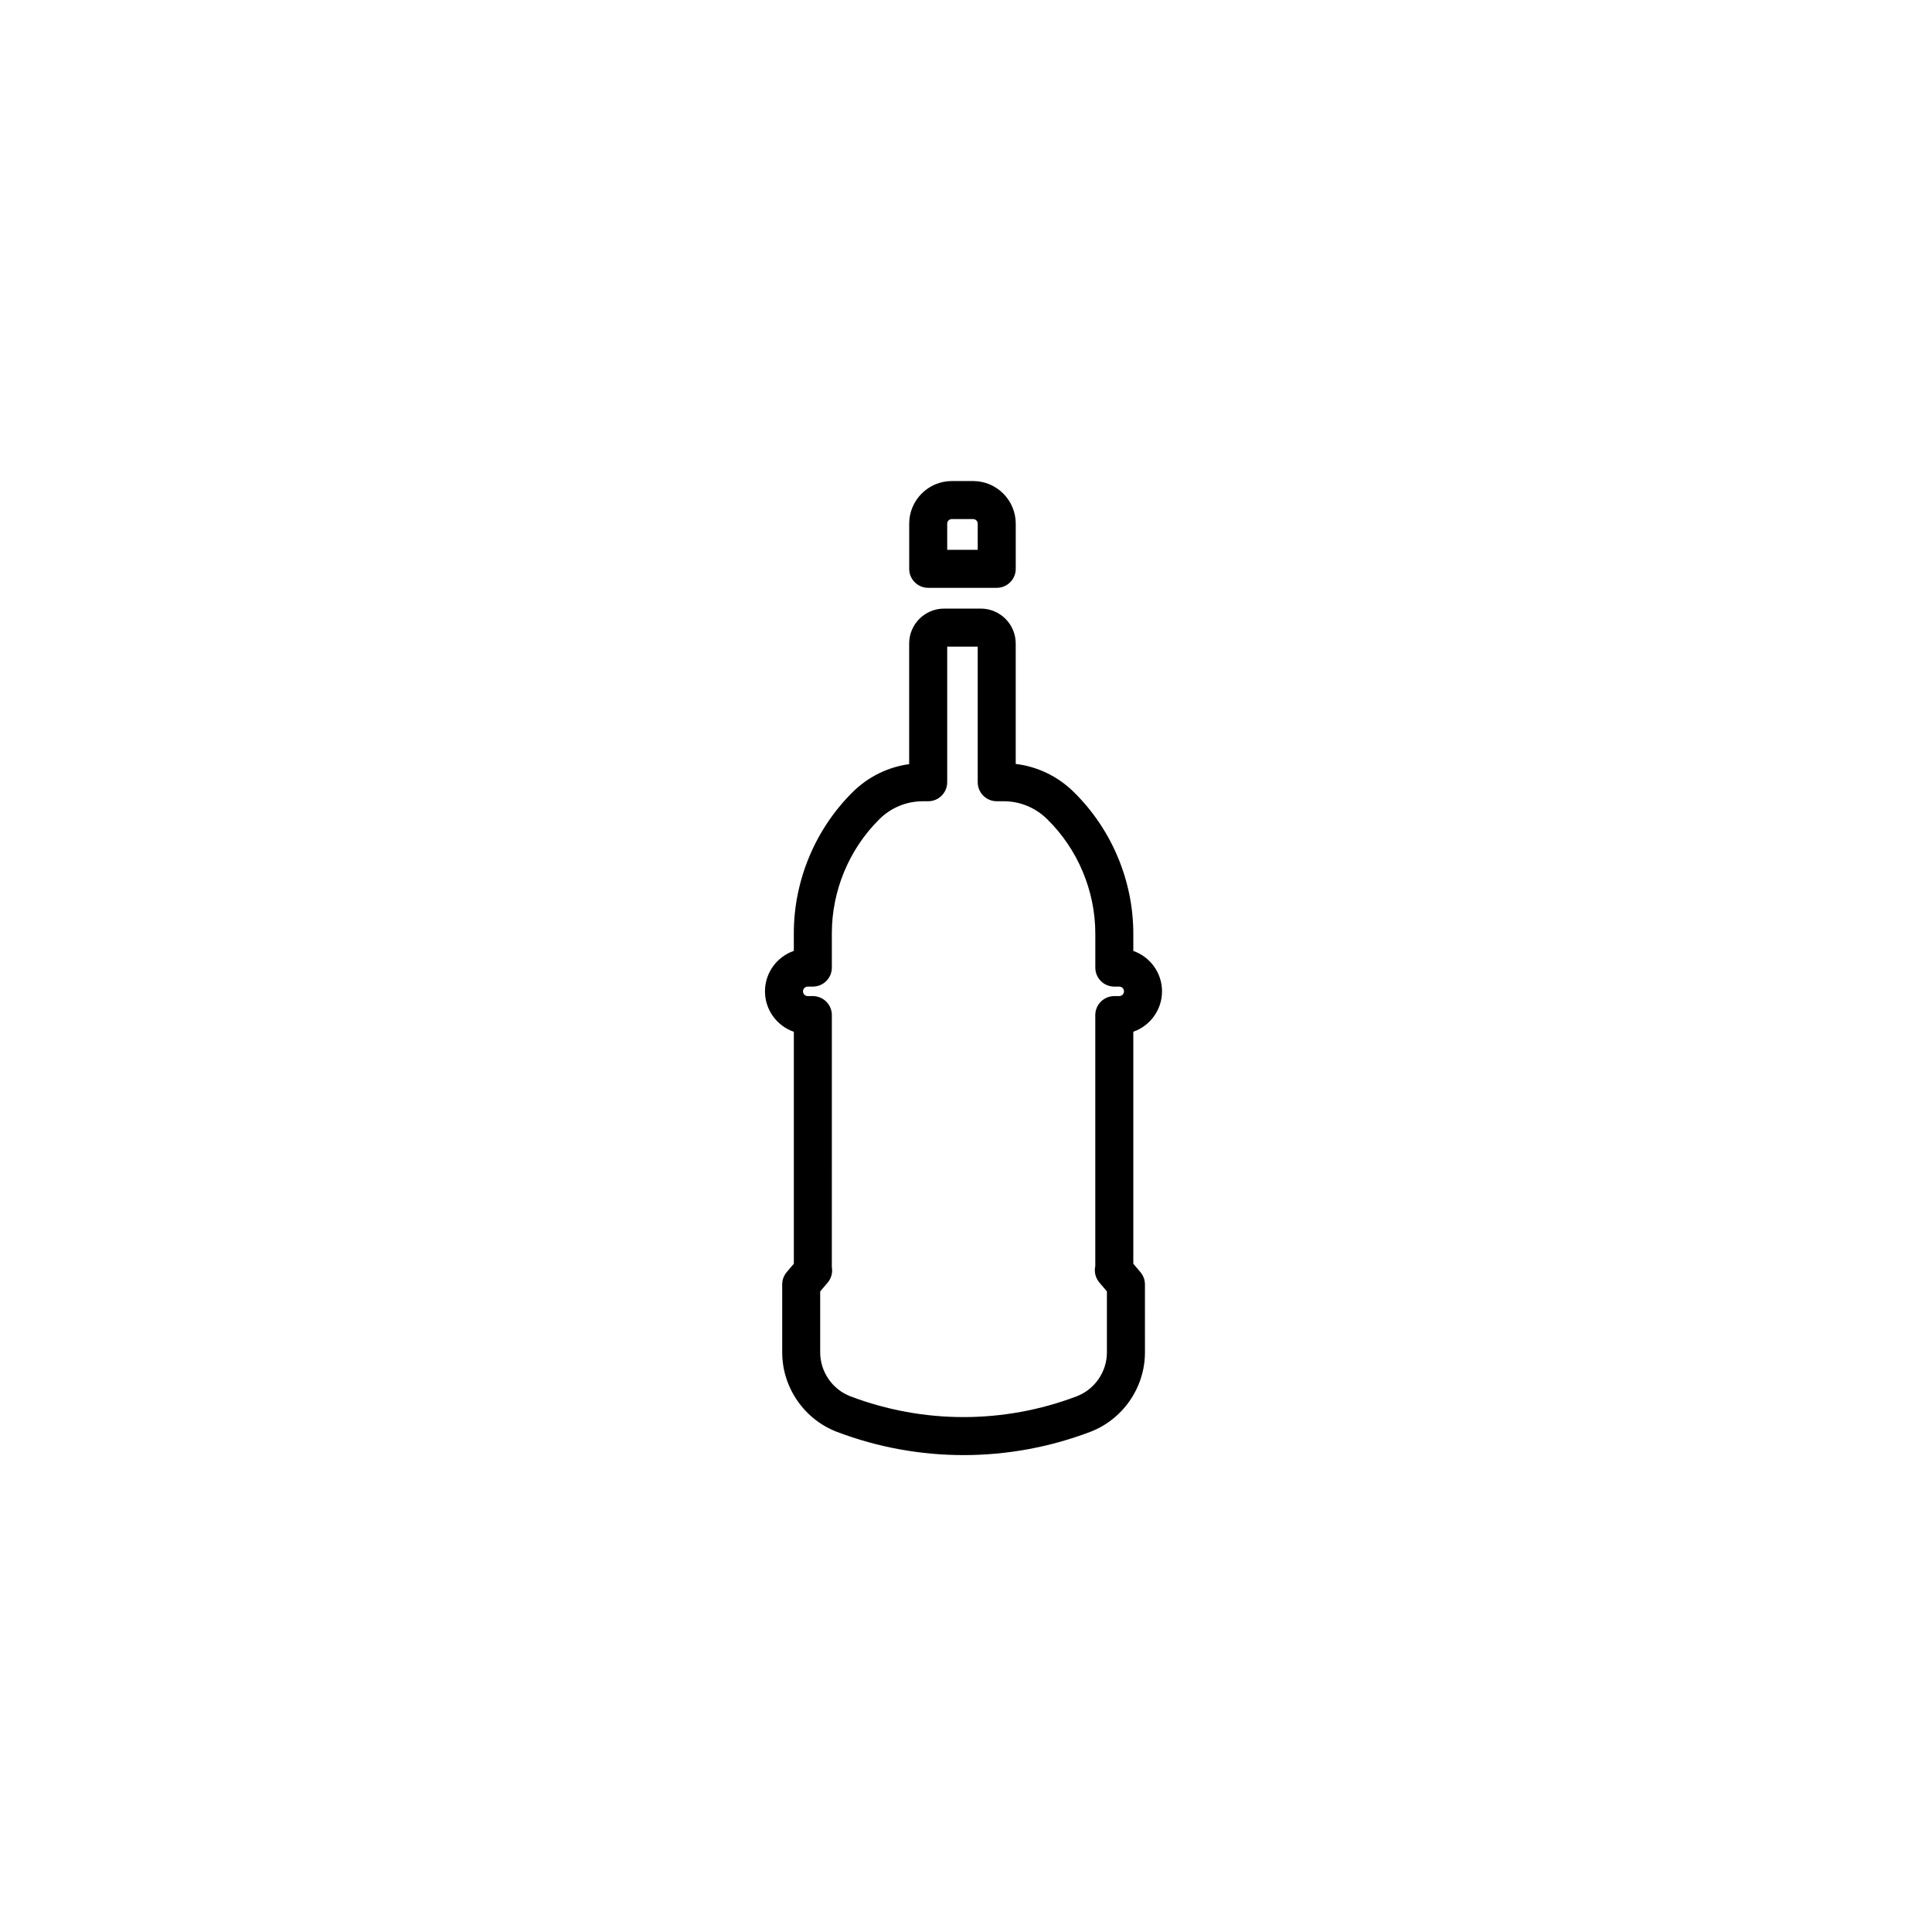 <?xml version="1.0" encoding="UTF-8"?>
<!-- Uploaded to: ICON Repo, www.svgrepo.com, Generator: ICON Repo Mixer Tools -->
<svg fill="#000000" width="800px" height="800px" version="1.1" viewBox="144 144 512 512" xmlns="http://www.w3.org/2000/svg">
 <g>
  <path d="m389.98 299.78h18.164c2.781 0 5.039-2.254 5.039-5.039v-11.961c0-6.231-5.066-11.297-11.297-11.297h-5.644c-6.231 0-11.297 5.066-11.297 11.297v11.961c-0.004 2.785 2.254 5.039 5.035 5.039zm5.039-17c0-0.676 0.547-1.219 1.219-1.219h5.644c0.676 0 1.223 0.547 1.223 1.219v6.922l-8.086 0.004z"/>
  <path d="m444.34 396.01v-4.574c0-14.047-5.758-27.738-15.852-37.617-4.207-4.117-9.555-6.672-15.312-7.367v-31.91c0-5.106-4.156-9.258-9.258-9.258h-9.723c-5.106 0-9.258 4.152-9.258 9.258v31.965c-5.641 0.777-10.859 3.34-14.973 7.41-9.91 9.809-15.594 23.43-15.594 37.371v4.707c-4.445 1.535-7.644 5.762-7.644 10.723 0 4.957 3.203 9.184 7.648 10.719v61.461l-1.891 2.234c-0.77 0.91-1.191 2.066-1.191 3.258v18.004c0 9.324 5.856 17.797 14.57 21.094 10.801 4.09 22.148 6.129 33.496 6.129 11.348 0 22.695-2.043 33.492-6.129 8.715-3.293 14.574-11.77 14.574-21.094l-0.004-18.004c0-1.195-0.422-2.348-1.195-3.258l-1.887-2.231v-61.48c4.426-1.543 7.609-5.762 7.609-10.707 0-4.941-3.184-9.156-7.609-10.703zm-3.727 11.965h-1.312c-2.781 0-5.039 2.254-5.039 5.039v66.5c-0.34 1.52 0.043 3.133 1.074 4.356l2.008 2.371v16.152c0 5.156-3.238 9.844-8.062 11.664-19.301 7.312-40.555 7.312-59.863 0-4.82-1.82-8.059-6.508-8.059-11.664v-16.156l2.008-2.367c0.965-1.141 1.328-2.637 1.078-4.07l0.004-66.785c0-2.785-2.254-5.039-5.039-5.039h-1.348c-0.695 0-1.258-0.566-1.258-1.258 0-0.695 0.566-1.258 1.258-1.258h1.348c2.781 0 5.039-2.254 5.039-5.039v-9.133c0-11.273 4.594-22.281 12.609-30.207 3.09-3.059 7.188-4.742 11.531-4.742h1.391c2.781 0 5.039-2.254 5.039-5.039v-35.941h8.086v35.941c0 2.785 2.254 5.039 5.039 5.039h1.832c4.312 0 8.387 1.664 11.523 4.734 8.117 7.945 12.77 19.016 12.77 30.367v8.984c0 2.785 2.254 5.039 5.039 5.039l1.305-0.008c0.695 0 1.258 0.566 1.258 1.258 0.004 0.695-0.562 1.262-1.258 1.262z"/>
 </g>
</svg>